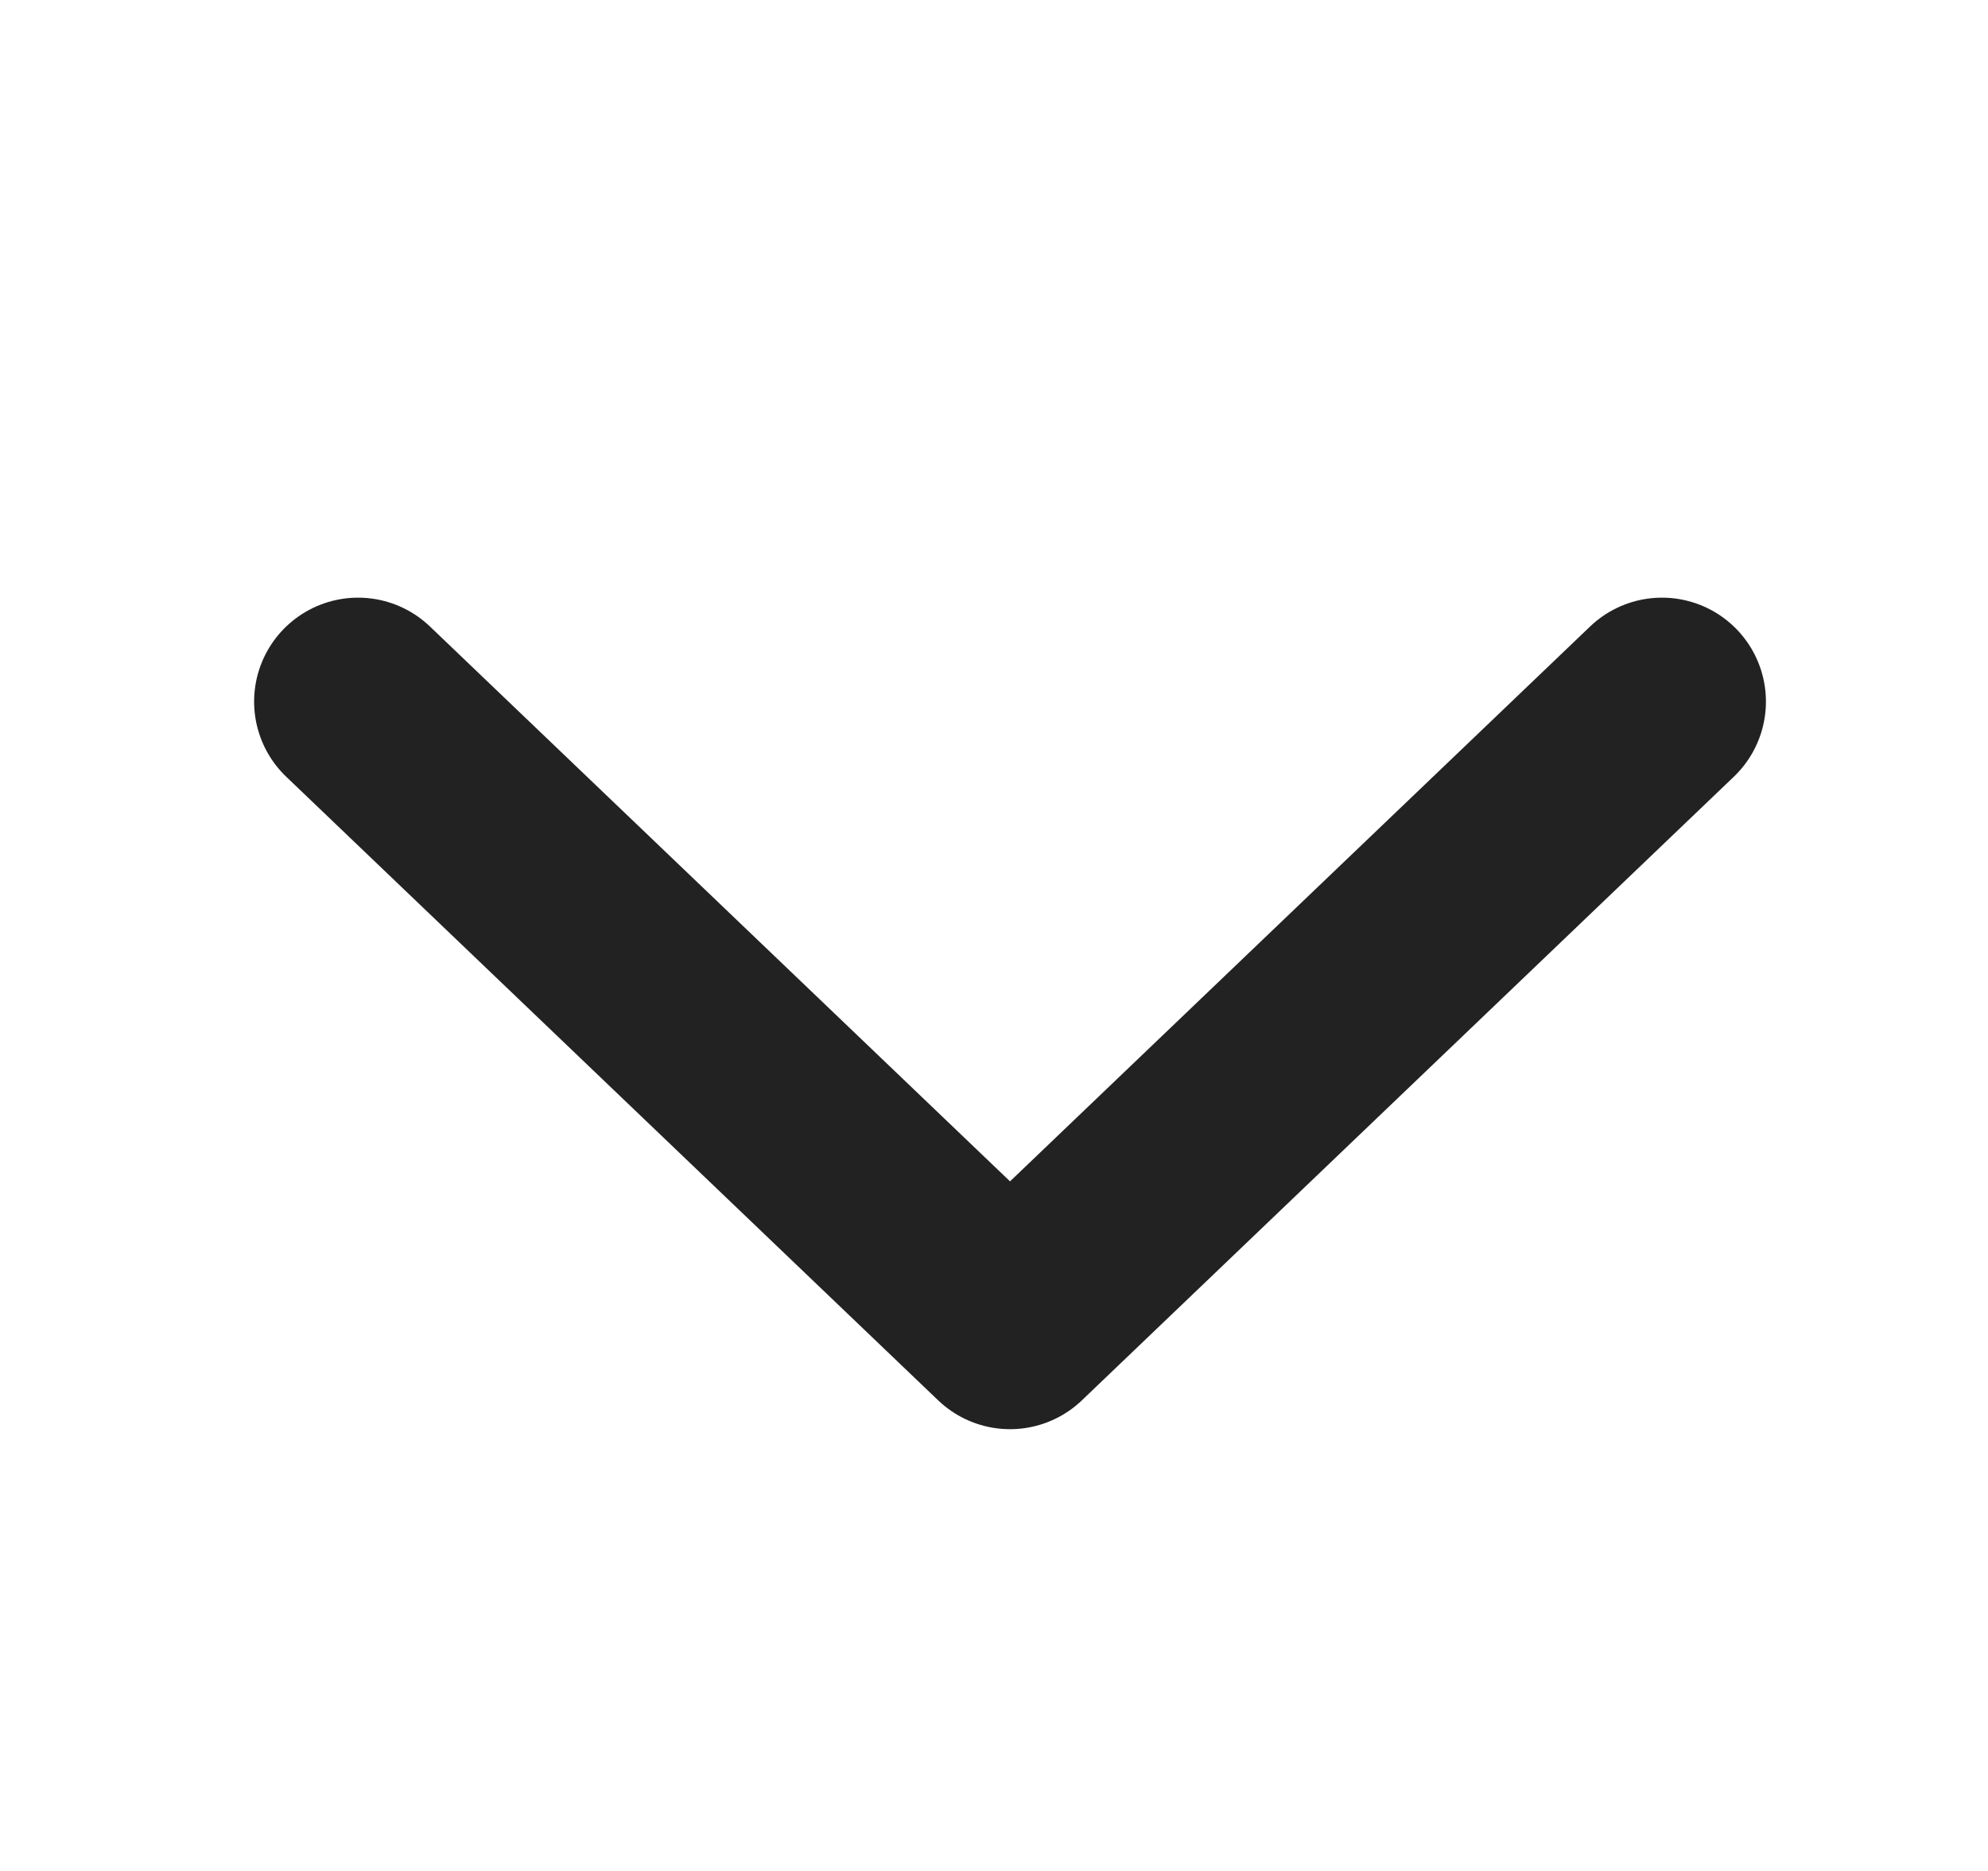 <svg width="17" height="16" viewBox="0 0 17 16" fill="none" xmlns="http://www.w3.org/2000/svg">
<path d="M3.062 6L8.637 11.333L14.212 6" stroke="#222222" stroke-width="1.778" stroke-linecap="round" stroke-linejoin="round"/>
</svg>
